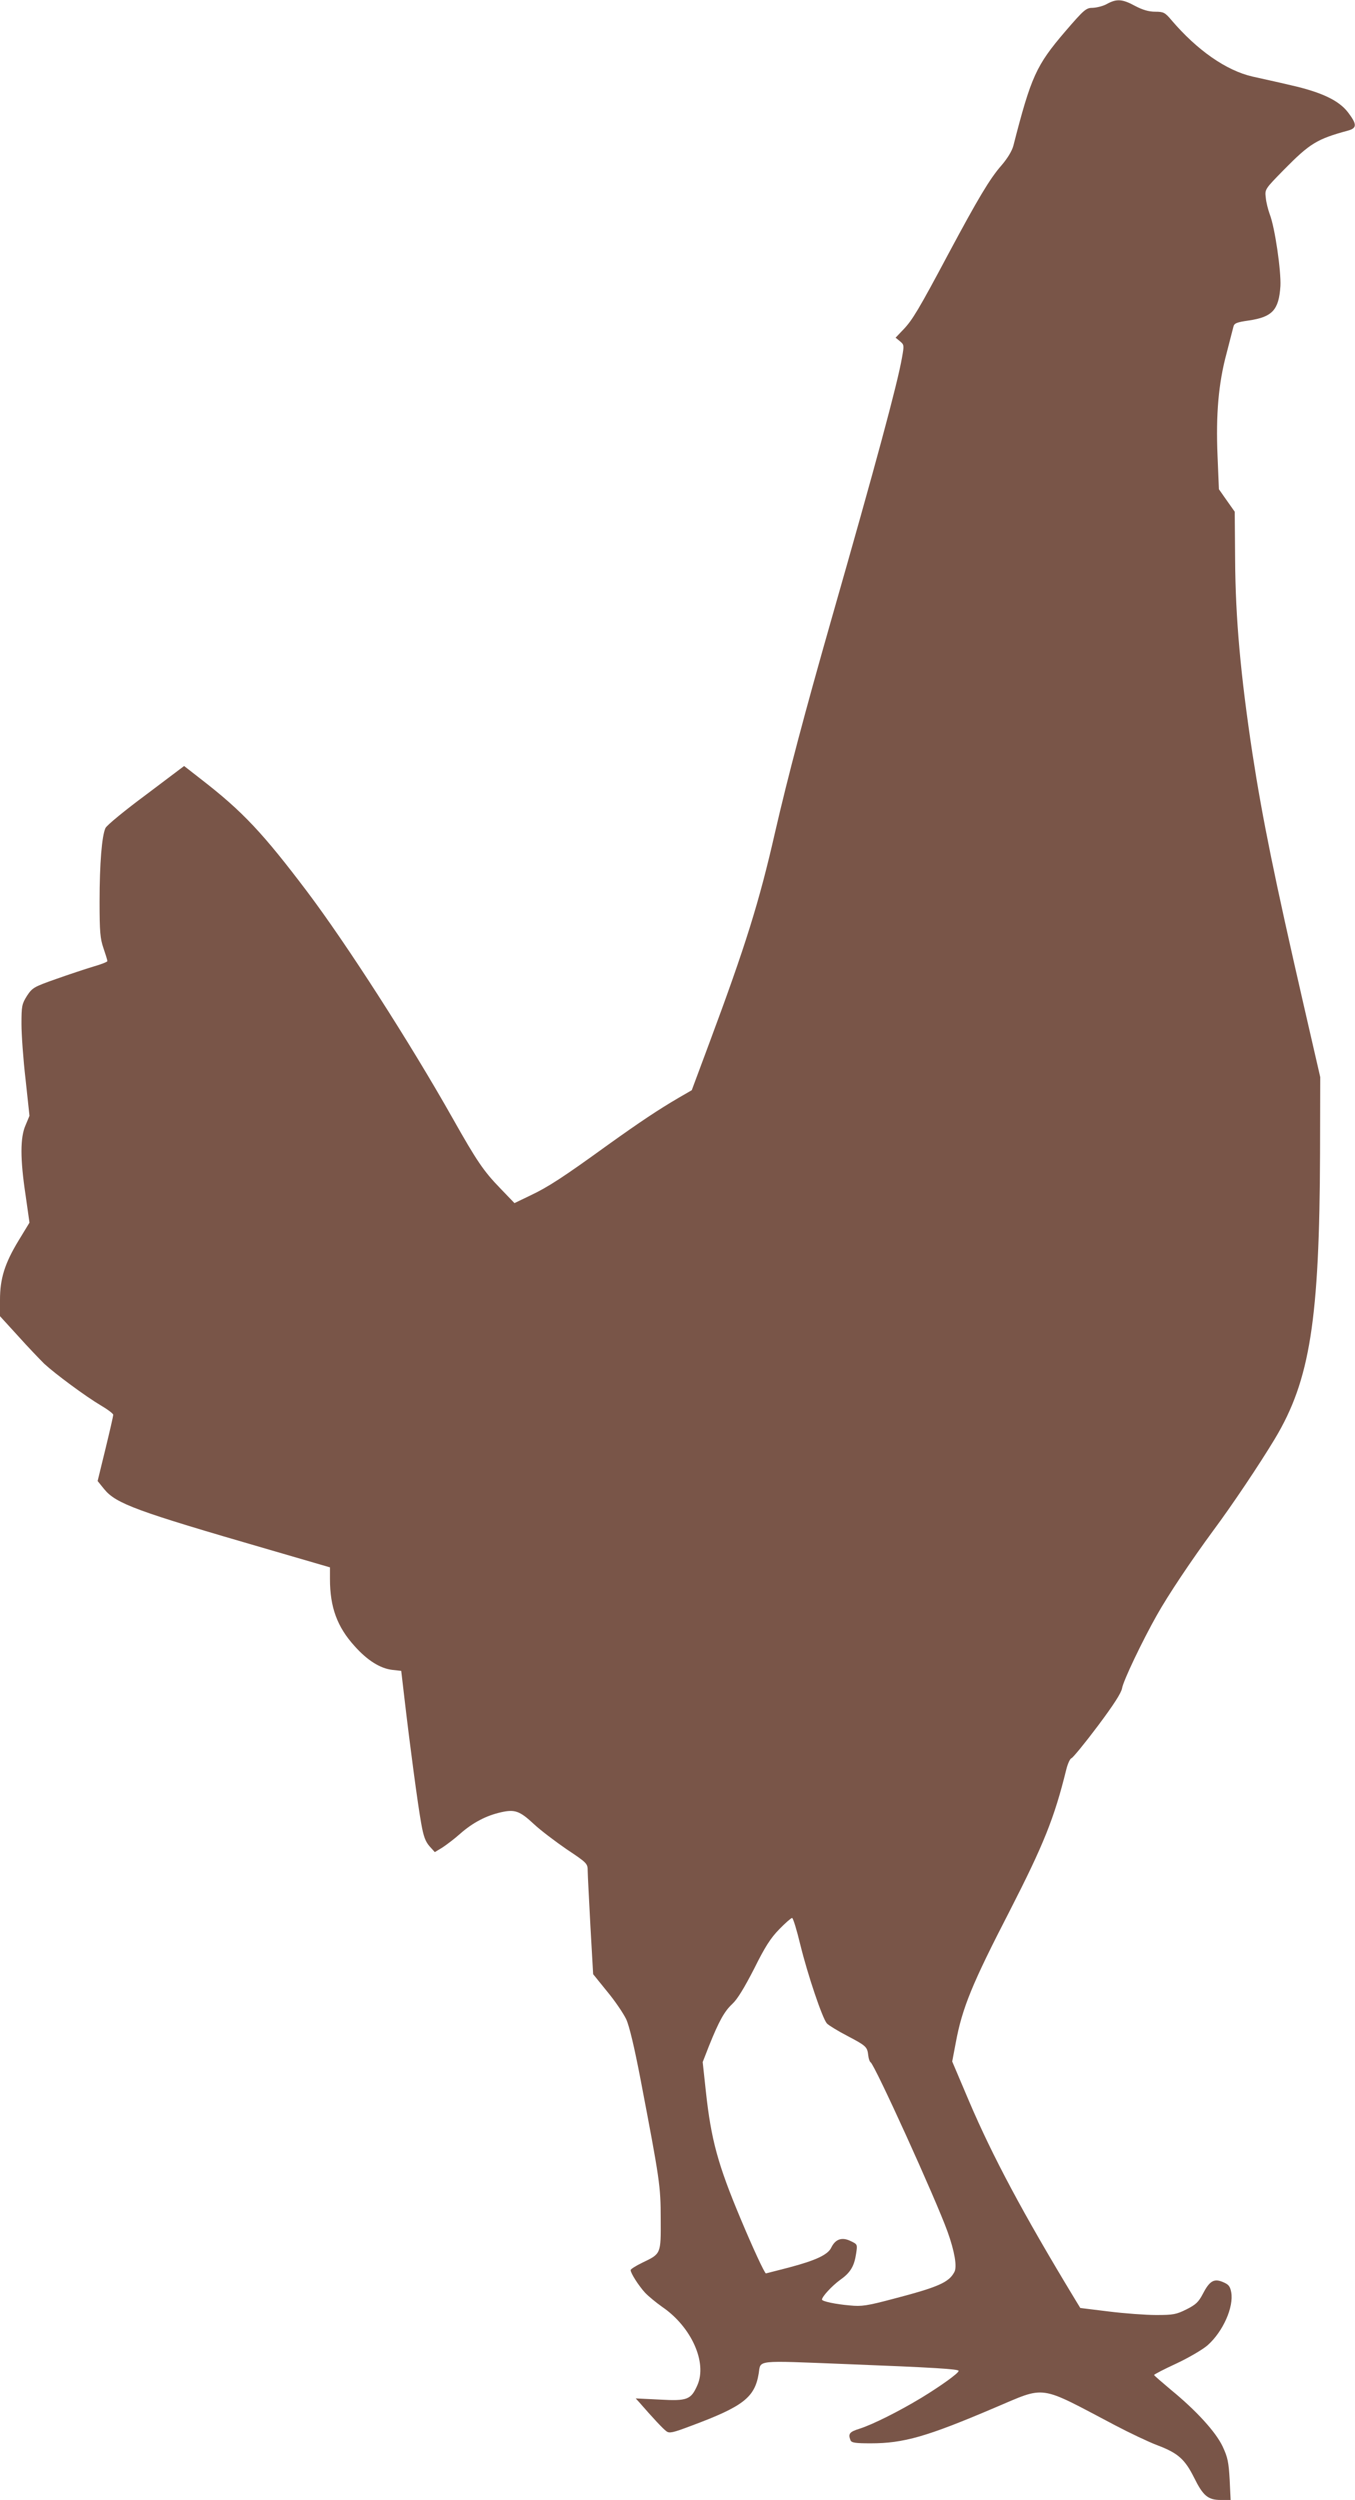 <?xml version="1.0" standalone="no"?>
<!DOCTYPE svg PUBLIC "-//W3C//DTD SVG 20010904//EN"
 "http://www.w3.org/TR/2001/REC-SVG-20010904/DTD/svg10.dtd">
<svg version="1.0" xmlns="http://www.w3.org/2000/svg"
 width="694pt" height="1280pt" viewBox="0 0 694 1280"
 preserveAspectRatio="xMidYMid meet">
<g transform="translate(0,1280) scale(0.1,-0.1)"
fill="#795548" stroke="none">
<path d="M5670 12780 c-19 -11 -52 -19 -72 -20 -35 0 -44 -7 -143 -122 -148
-173 -174 -230 -265 -585 -7 -26 -30 -64 -60 -99 -60 -68 -121 -171 -270 -449
-155 -291 -187 -344 -233 -392 l-40 -42 22 -18 c22 -18 22 -21 11 -83 -24
-138 -135 -548 -360 -1335 -139 -487 -223 -805 -290 -1095 -81 -357 -152 -584
-338 -1083 l-89 -239 -64 -37 c-108 -63 -202 -126 -367 -244 -228 -165 -305
-215 -396 -258 l-81 -39 -75 78 c-83 86 -118 137 -242 357 -219 388 -543 892
-745 1160 -226 299 -330 410 -539 572 l-91 71 -195 -147 c-108 -80 -202 -157
-208 -171 -18 -39 -30 -180 -30 -376 0 -155 3 -189 20 -239 11 -32 20 -61 20
-66 0 -4 -33 -17 -72 -28 -40 -12 -127 -41 -192 -64 -113 -40 -120 -44 -148
-86 -26 -42 -28 -52 -28 -144 0 -54 9 -182 21 -284 l20 -186 -20 -48 c-28 -63
-28 -173 0 -358 l20 -141 -56 -92 c-71 -117 -95 -195 -95 -303 l0 -84 94 -103
c51 -57 111 -119 132 -140 56 -52 213 -168 289 -213 36 -21 65 -43 65 -49 0
-6 -18 -85 -40 -175 l-40 -164 34 -42 c61 -74 164 -112 833 -306 l323 -94 0
-60 c0 -144 37 -245 126 -343 66 -74 132 -115 194 -122 l45 -5 17 -145 c28
-241 68 -540 85 -634 12 -69 22 -95 43 -119 l27 -30 38 23 c20 13 63 45 94 73
63 55 131 91 207 108 71 16 96 7 168 -60 34 -32 111 -90 169 -130 104 -69 107
-73 107 -109 0 -20 7 -148 14 -284 l14 -246 72 -89 c40 -48 83 -112 97 -141
16 -34 42 -143 74 -310 98 -513 103 -544 103 -713 1 -181 2 -178 -94 -224 -33
-16 -60 -33 -60 -38 0 -16 41 -80 74 -116 17 -18 56 -50 87 -72 150 -102 232
-285 181 -401 -33 -75 -52 -82 -194 -74 l-122 6 20 -22 c66 -76 121 -135 137
-146 15 -12 33 -8 128 28 266 99 325 145 345 268 11 70 -21 66 440 48 464 -18
584 -26 584 -35 0 -12 -94 -79 -191 -138 -116 -70 -248 -136 -316 -158 -52
-16 -60 -26 -47 -59 5 -13 24 -16 104 -16 168 0 287 34 634 182 268 113 219
120 616 -89 74 -39 173 -86 218 -103 106 -40 141 -72 188 -166 46 -93 71 -114
137 -114 l50 0 -5 105 c-5 88 -10 114 -36 169 -35 74 -134 183 -266 291 -46
39 -85 72 -85 75 0 3 52 30 115 59 64 30 135 72 159 93 79 70 135 196 121 272
-6 31 -14 40 -43 52 -45 19 -68 6 -103 -62 -21 -40 -35 -54 -83 -78 -52 -26
-68 -29 -155 -29 -53 0 -163 8 -243 18 l-146 18 -28 46 c-266 439 -420 728
-541 1011 l-87 205 18 95 c33 179 84 303 276 675 174 340 229 476 290 724 7
29 19 56 27 59 7 2 68 76 134 164 81 108 121 170 125 194 6 38 103 241 178
374 59 105 177 281 288 432 99 133 240 344 317 472 180 300 228 608 231 1461
l1 390 -85 370 c-148 645 -210 948 -262 1285 -61 403 -87 692 -89 993 l-2 247
-41 58 -40 57 -7 170 c-9 214 5 373 46 525 16 63 32 125 35 136 4 19 16 24 79
33 121 18 154 54 162 176 4 77 -28 300 -55 369 -8 22 -18 60 -20 84 -5 43 -5
43 93 143 133 135 169 157 327 200 48 13 48 32 1 94 -47 61 -135 103 -294 139
-63 15 -151 34 -195 44 -135 31 -284 135 -416 290 -32 38 -40 42 -82 42 -33 0
-64 9 -104 30 -64 35 -94 37 -143 10z m-1571 -9937 c38 -155 113 -377 136
-403 8 -9 55 -38 105 -64 97 -51 102 -56 107 -100 2 -17 7 -32 12 -35 22 -14
335 -703 394 -867 36 -100 50 -180 35 -207 -28 -53 -82 -77 -312 -137 -136
-36 -163 -40 -223 -34 -72 6 -143 21 -143 30 0 15 51 70 92 100 54 38 73 70
83 136 7 47 7 47 -29 64 -43 21 -77 10 -98 -33 -17 -37 -78 -66 -218 -103 -63
-16 -116 -30 -117 -30 -7 0 -70 137 -129 278 -118 281 -152 407 -179 656 l-16
148 32 82 c51 127 79 178 120 216 26 24 61 82 111 179 56 113 85 158 129 203
31 32 61 58 66 58 5 0 24 -62 42 -137z"/>
</g>
</svg>
